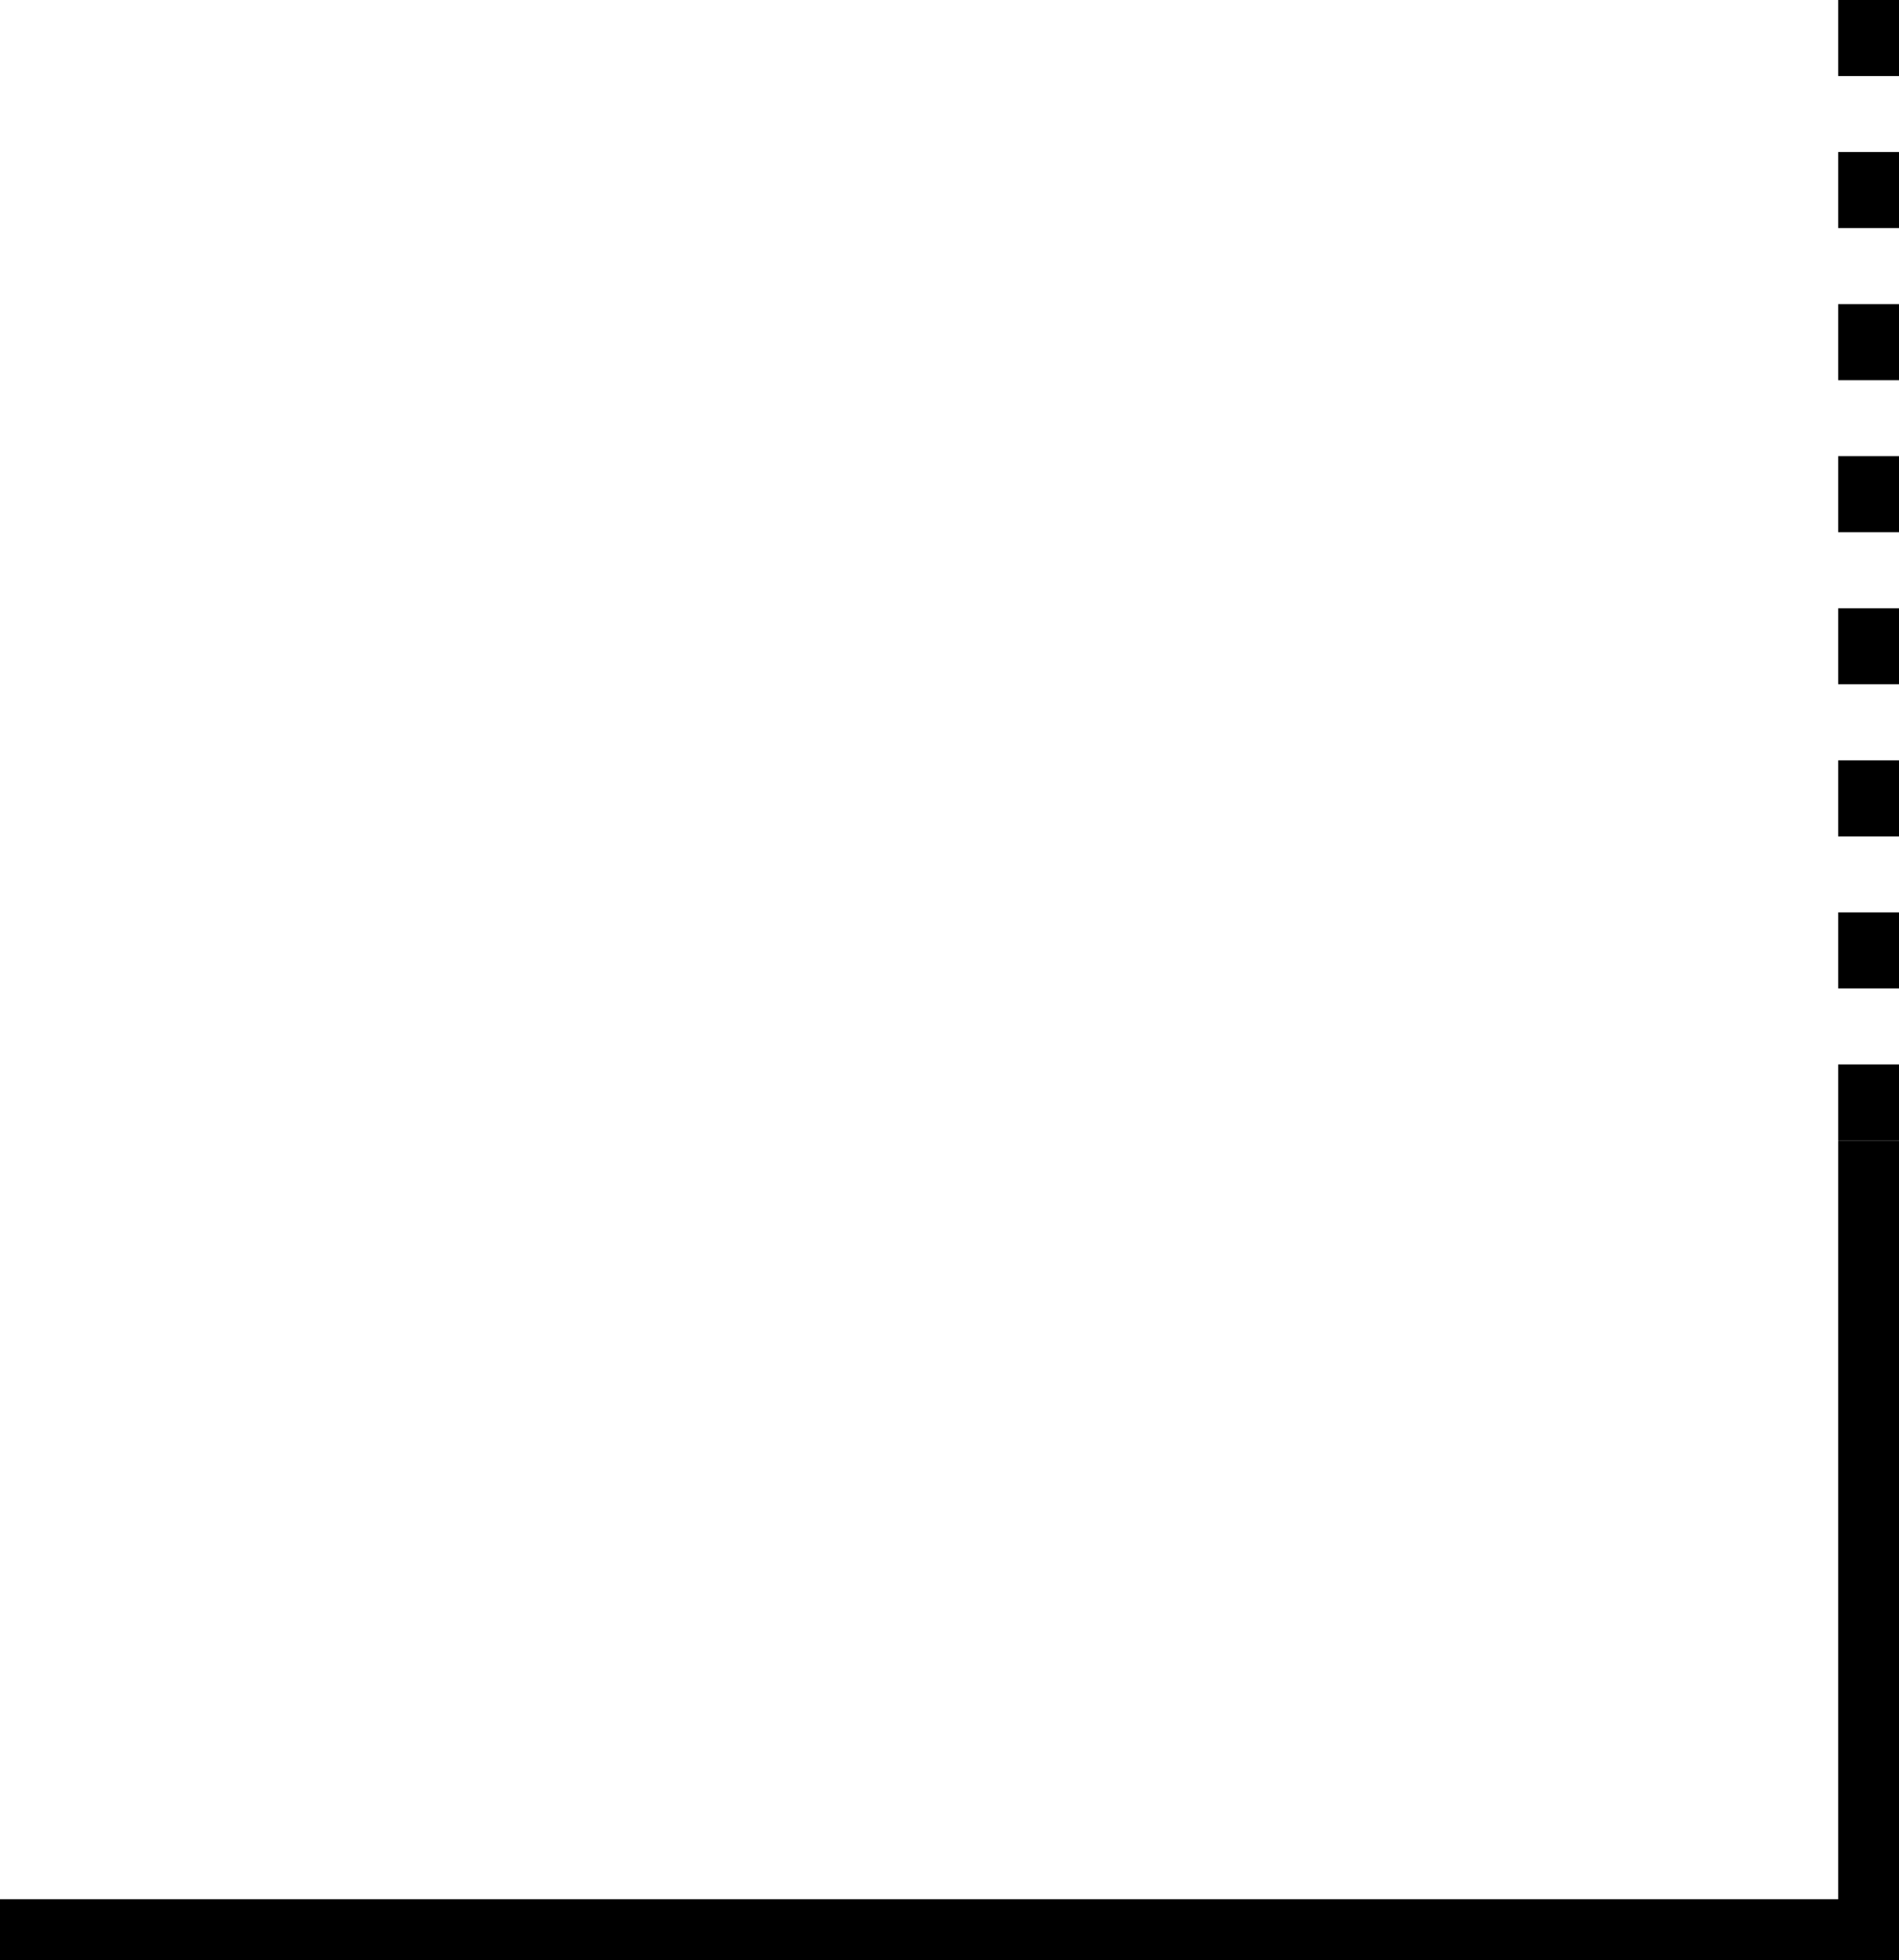<!-- Generator: Adobe Illustrator 19.1.0, SVG Export Plug-In  -->
<svg version="1.1"
	 xmlns="http://www.w3.org/2000/svg" xmlns:xlink="http://www.w3.org/1999/xlink" xmlns:a="http://ns.adobe.com/AdobeSVGViewerExtensions/3.0/"
	 x="0px" y="0px" width="18.827px" height="19.43px" viewBox="0 0 18.827 19.43" style="enable-background:new 0 0 18.827 19.43;"
	 xml:space="preserve">
<defs>
</defs>
<g>
	<path d="M18.827,11.306h-0.603v-0.754h0.603V11.306z M18.827,9.798h-0.603V9.044h0.603V9.798z M18.827,8.291h-0.603V7.537h0.603
		V8.291z M18.827,6.783h-0.603V6.03h0.603V6.783z M18.827,5.276h-0.603V4.522h0.603V5.276z M18.827,3.769h-0.603V3.015h0.603V3.769z
		 M18.827,2.261h-0.603V1.507h0.603V2.261z M18.827,0.754h-0.603V0h0.603V0.754z"/>
</g>
<g>
	<polygon points="18.827,19.43 0,19.43 0,18.827 18.224,18.827 18.224,11.306 18.827,11.306 	"/>
</g>
</svg>